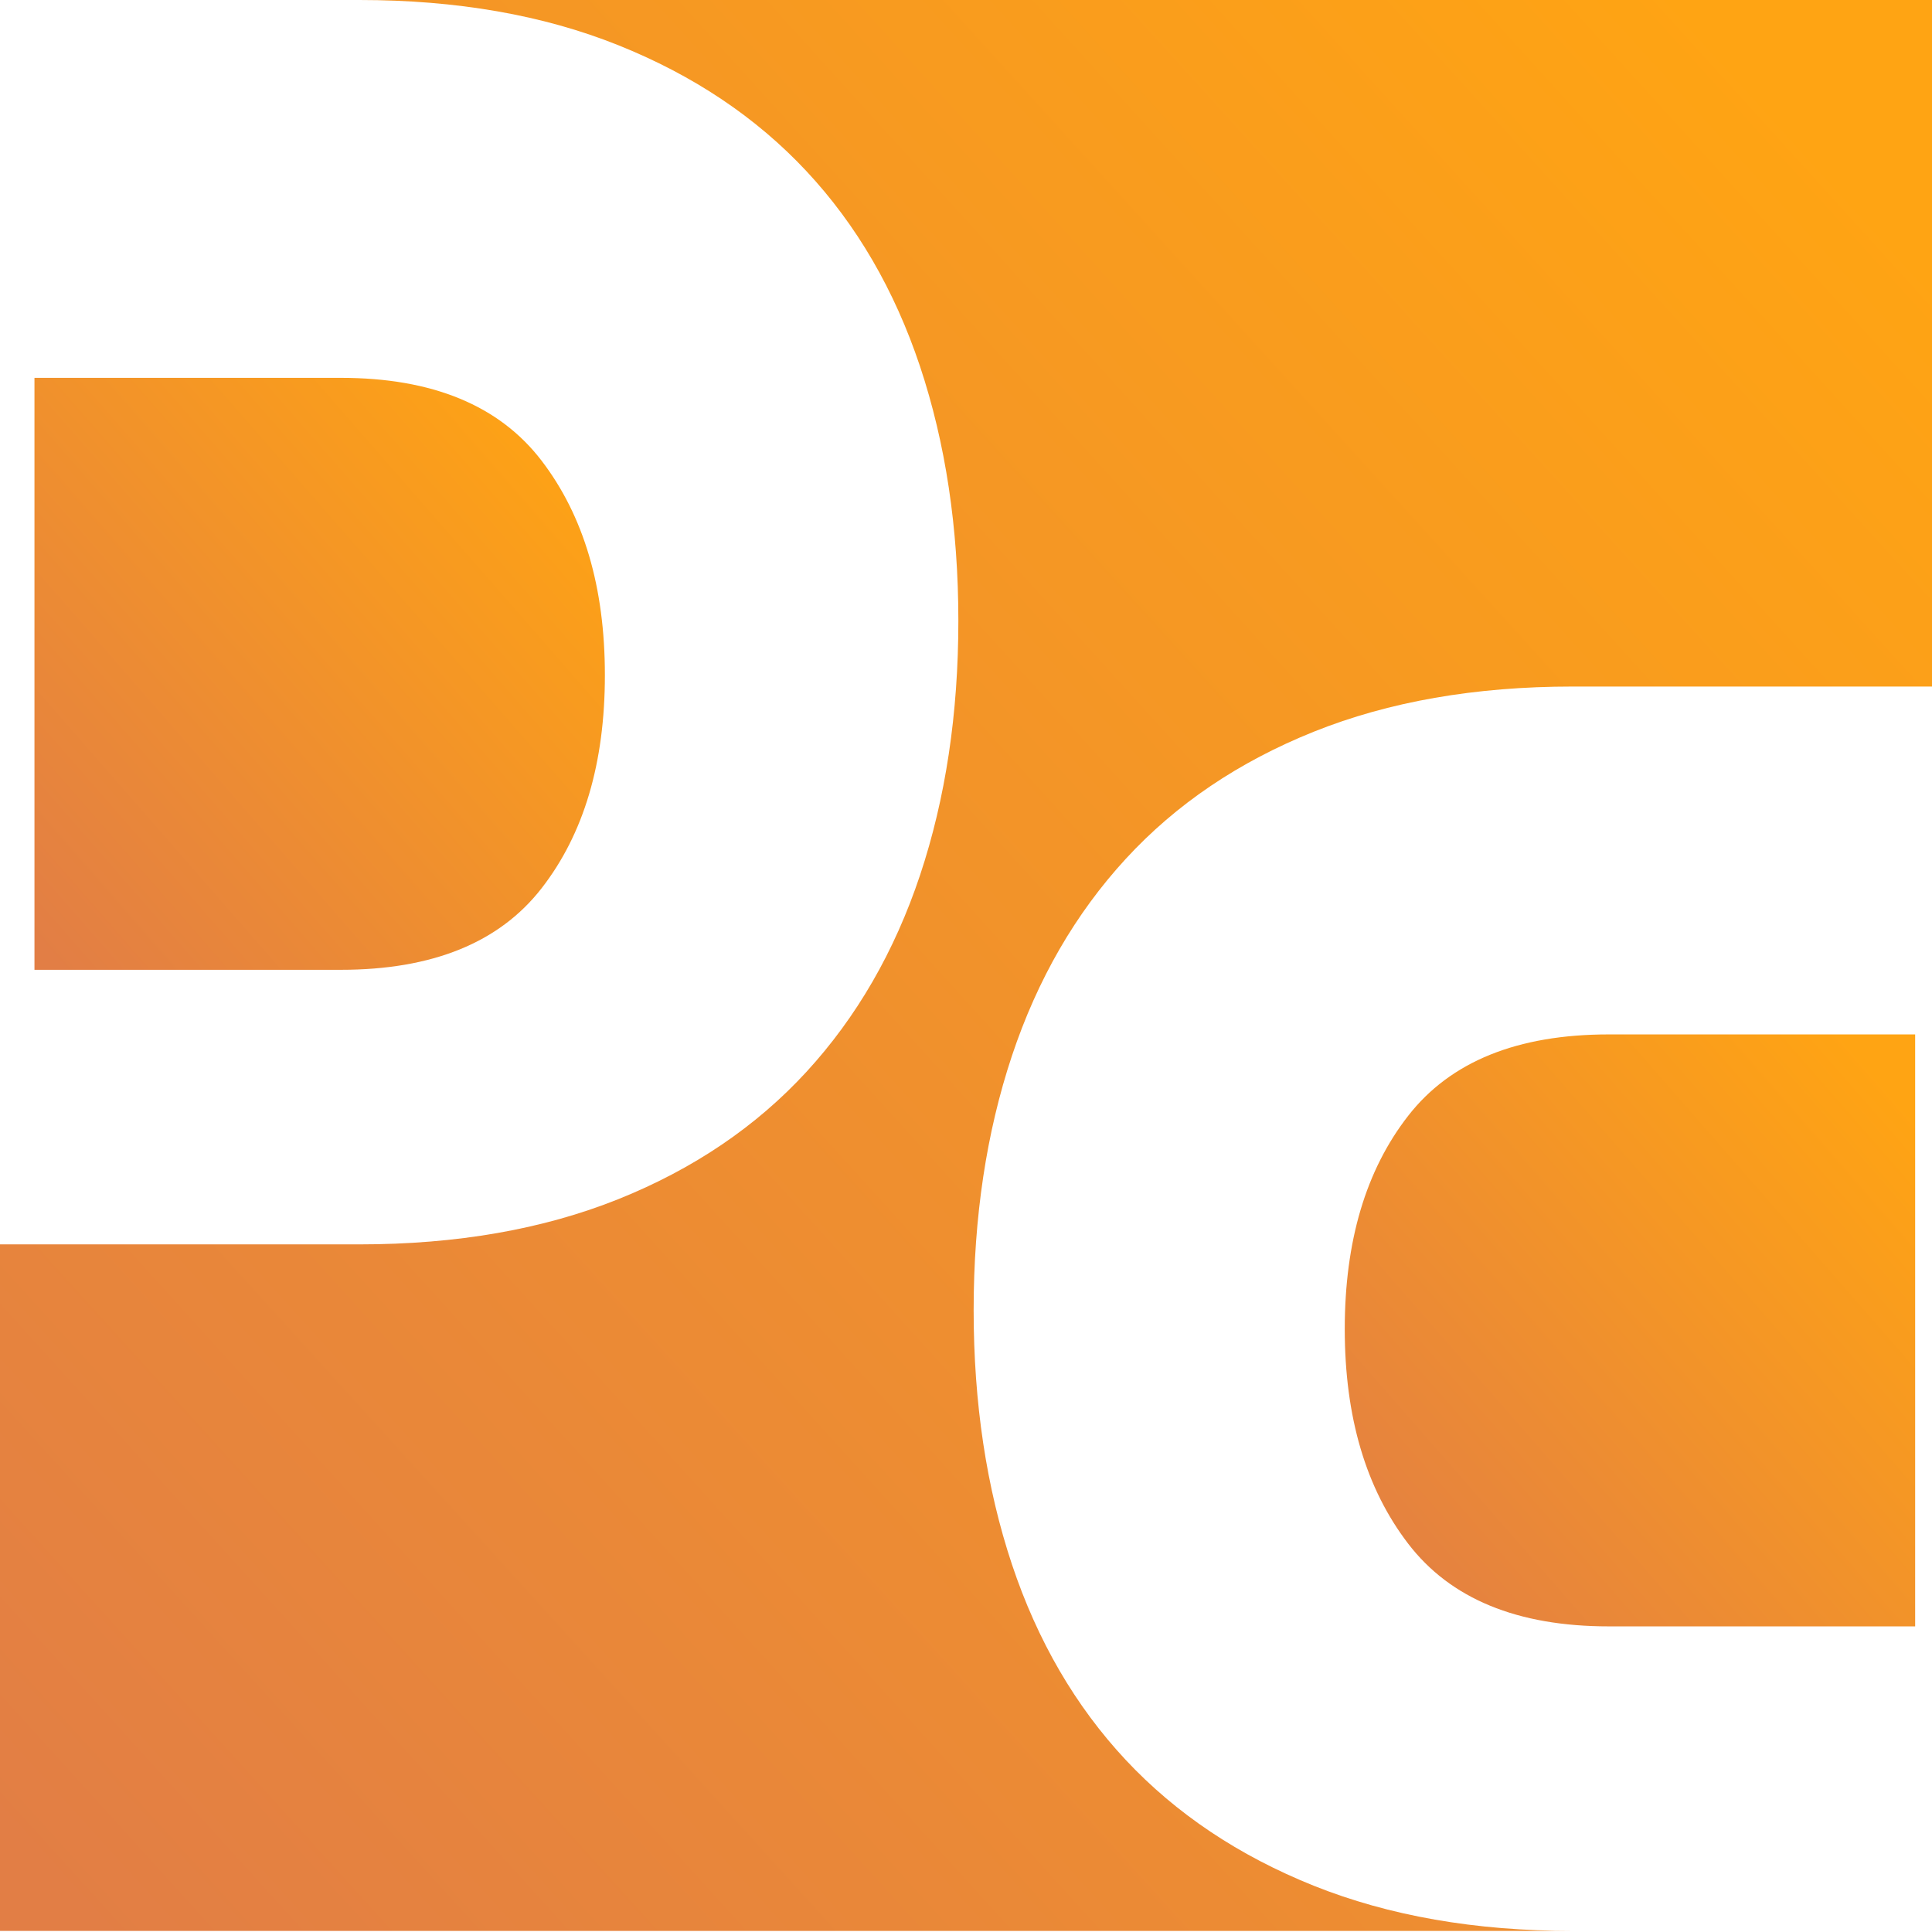 <?xml version="1.0" encoding="UTF-8"?> <svg xmlns="http://www.w3.org/2000/svg" width="68" height="68" viewBox="0 0 68 68" fill="none"><path d="M19.059 31.268C20.547 29.357 21.29 26.857 21.29 23.763C21.29 20.669 20.547 18.154 19.059 16.211C17.572 14.271 15.216 13.299 11.995 13.299H1.213V34.134H11.995C15.216 34.134 17.572 33.179 19.059 31.268Z" fill="url(#paint0_linear_258_4)"></path><path d="M49.562 39.274C48.074 41.185 47.331 43.685 47.331 46.779C47.331 49.873 48.074 52.388 49.562 54.331C51.049 56.272 53.405 57.243 56.626 57.243H67.407V36.408H56.626C53.405 36.408 51.049 37.363 49.562 39.274Z" fill="url(#paint1_linear_258_4)"></path><path d="M12.649 0C16.078 0 19.113 0.53 21.757 1.589C24.398 2.647 26.607 4.124 28.377 6.017C30.148 7.911 31.483 10.204 32.383 12.899C33.28 15.595 33.731 18.579 33.731 21.851C33.731 25.122 33.28 28.107 32.383 30.802C31.483 33.497 30.148 35.807 28.377 37.733C26.605 39.658 24.398 41.149 21.757 42.209C19.114 43.267 16.078 43.798 12.649 43.798H0V67.962H55.351C51.922 67.962 48.888 67.431 46.243 66.373C43.602 65.314 41.393 63.837 39.623 61.945C37.852 60.05 36.517 57.757 35.617 55.062C34.72 52.367 34.269 49.383 34.269 46.111C34.269 42.839 34.72 39.855 35.617 37.16C36.517 34.465 37.852 32.155 39.623 30.229C41.395 28.303 43.602 26.813 46.243 25.753C48.886 24.694 51.922 24.164 55.351 24.164H68V0H12.649Z" fill="url(#paint2_linear_258_4)"></path><defs><linearGradient id="paint0_linear_258_4" x1="1.804" y1="33.839" x2="21.645" y2="16.495" gradientUnits="userSpaceOnUse"><stop stop-color="#E27E45"></stop><stop offset="1" stop-color="#FFA413"></stop></linearGradient><linearGradient id="paint1_linear_258_4" x1="47.921" y1="56.948" x2="67.762" y2="39.604" gradientUnits="userSpaceOnUse"><stop stop-color="#E27E45"></stop><stop offset="1" stop-color="#FFA413"></stop></linearGradient><linearGradient id="paint2_linear_258_4" x1="2" y1="67" x2="67" y2="8" gradientUnits="userSpaceOnUse"><stop stop-color="#E27E45"></stop><stop offset="1" stop-color="#FFA413"></stop></linearGradient></defs></svg> 